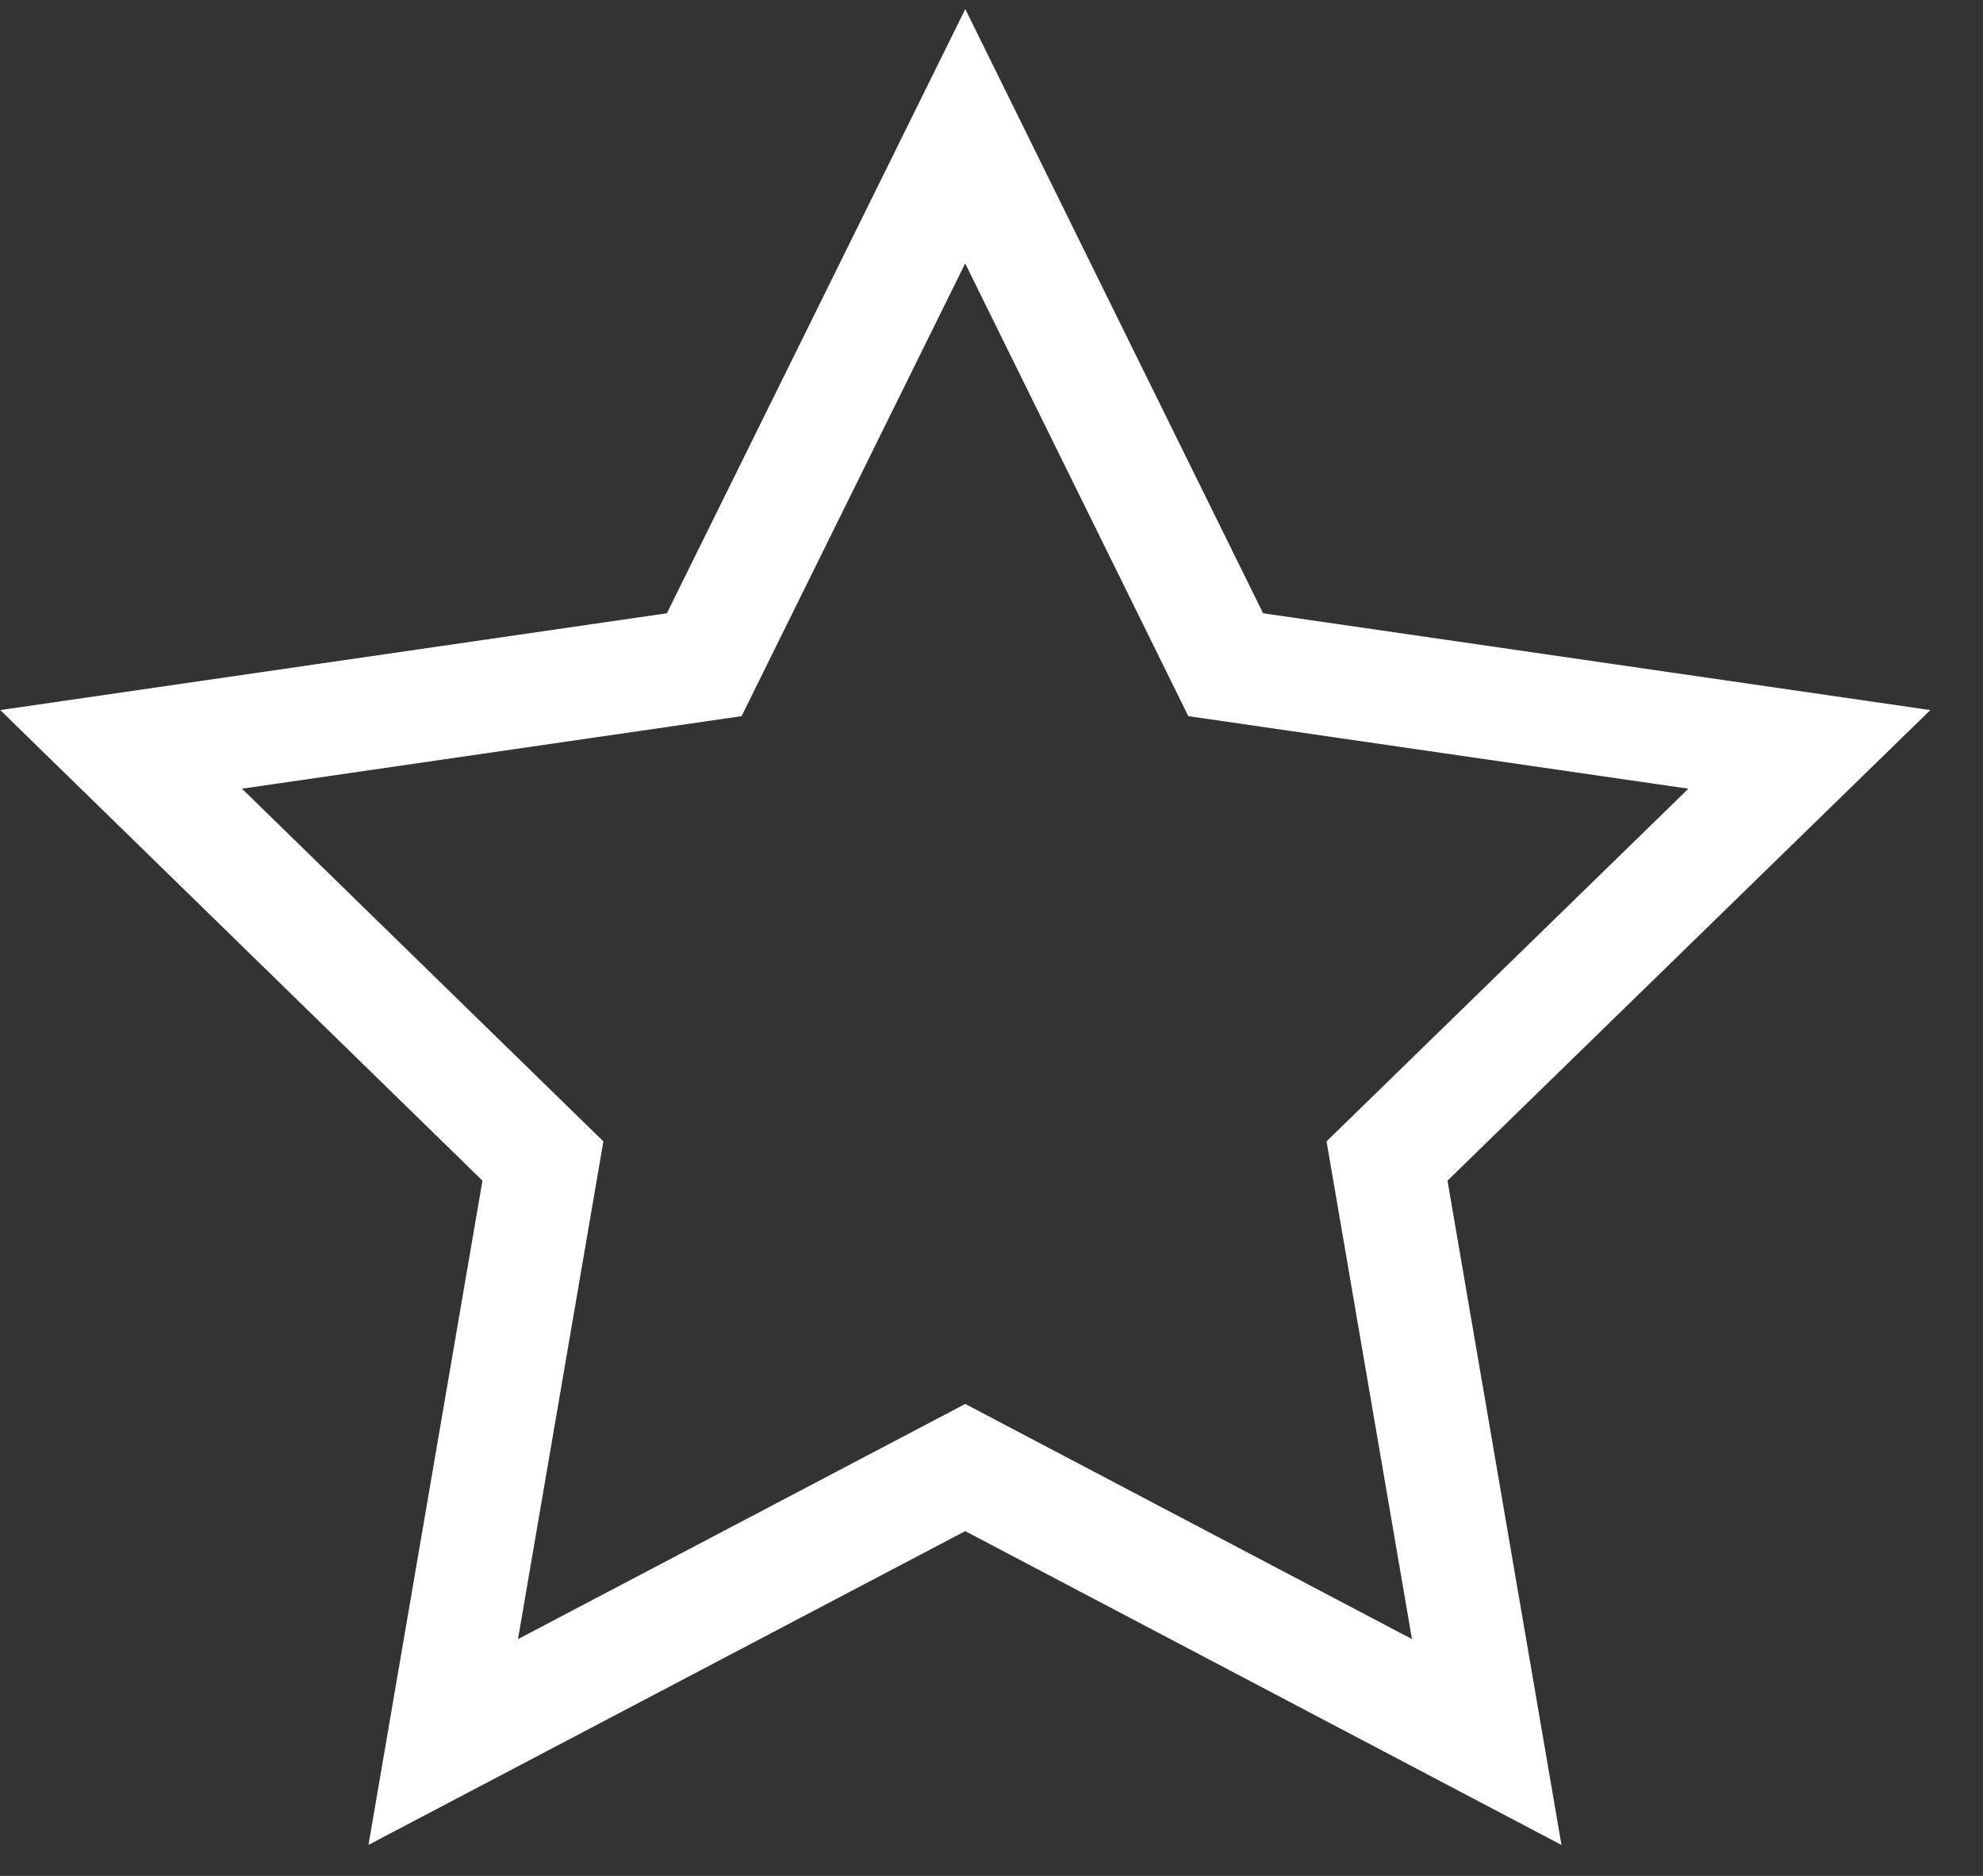 <svg width="37" height="35" viewBox="0 0 37 35" fill="none" xmlns="http://www.w3.org/2000/svg">
<rect x="0" y="0" width="37" height="35" fill="#333333" stroke="none"/>
<path d="M18.01 2.542L22.87 12.402L33.76 13.982L25.88 21.662L27.74 32.502L18.01 27.381L8.27 32.502L10.13 21.662L2.26 13.982L13.14 12.402L18.01 2.542Z" stroke="white" stroke-width="2.1"/>
</svg>
